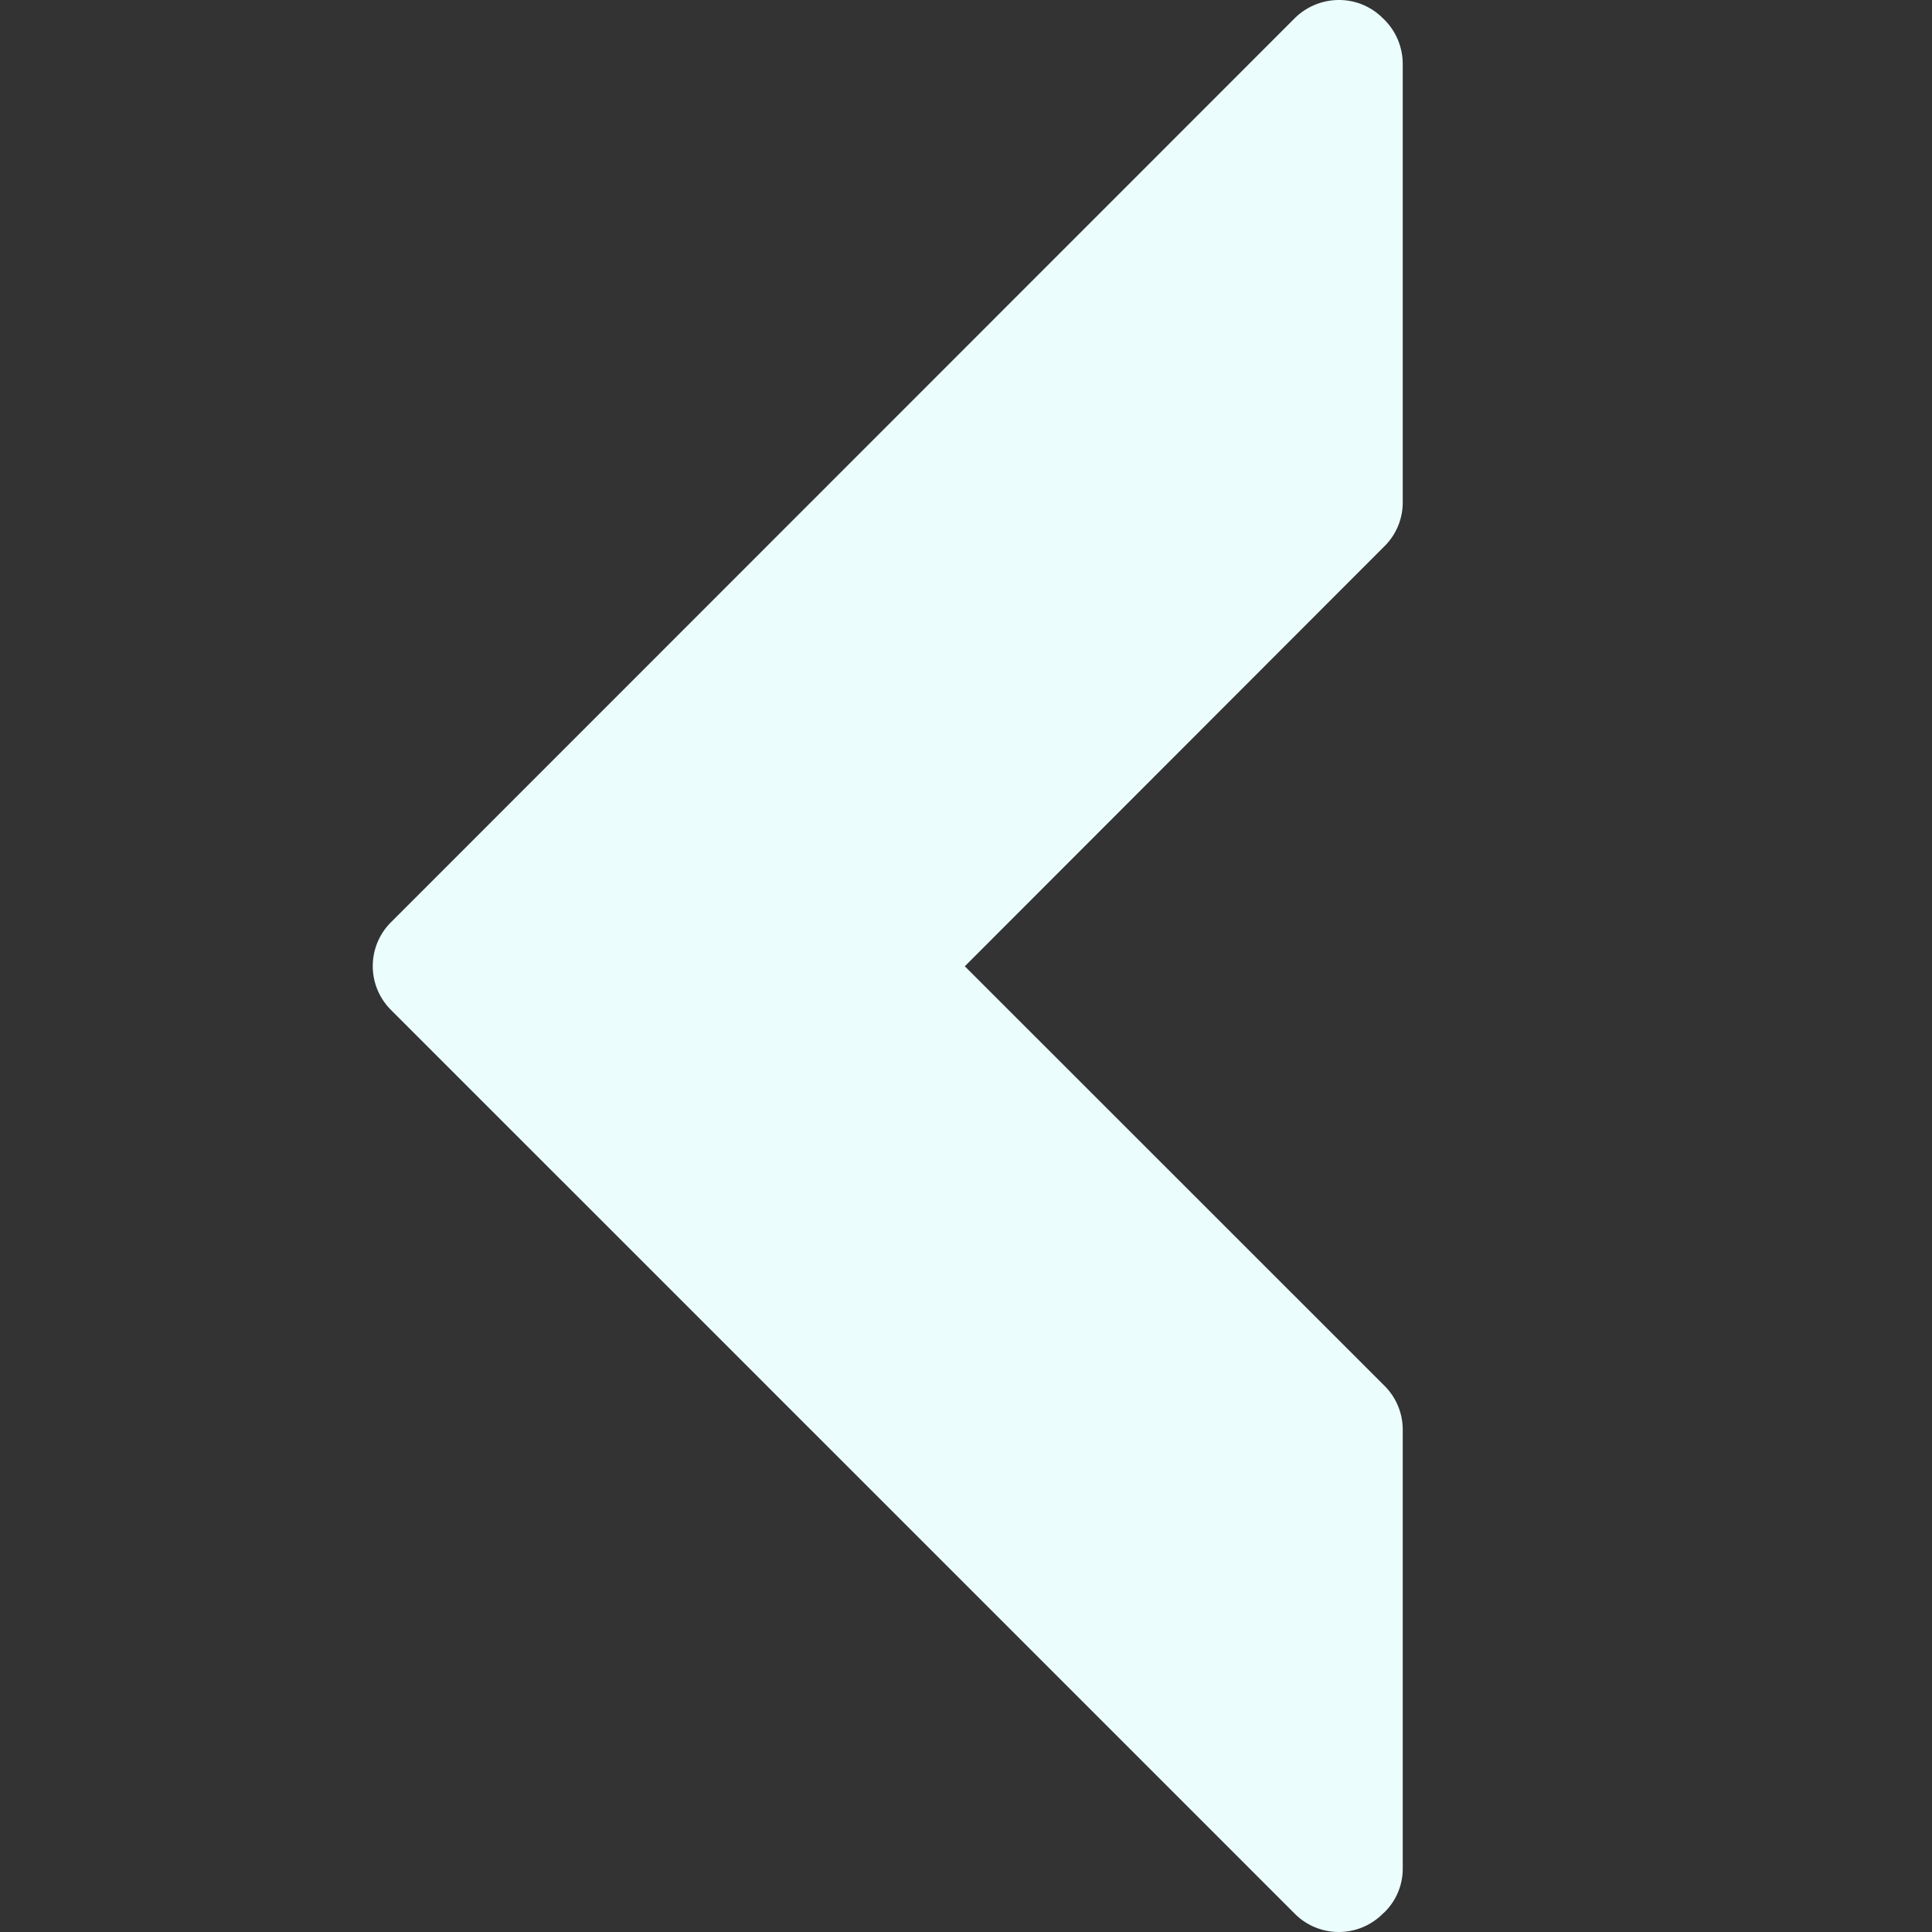 <svg xmlns="http://www.w3.org/2000/svg" width="100mm" height="100mm" viewBox="0 0 283.465 283.465"><rect x="0" y="0" width="283.465" height="283.465" fill="#333333" stroke="none"/><title>ant</title><path d="M57.423,148.238,189.944,280.758a9.122,9.122,0,0,0,12.9.068l.068-.068.178-.151a8.942,8.942,0,0,0,2.721-6.5v-64.3a9.086,9.086,0,0,0-2.721-6.526l-61.532-61.507,61.532-61.589a9.033,9.033,0,0,0,2.721-6.5V9.37a9.221,9.221,0,0,0-2.721-6.512l-.178-.166A9.051,9.051,0,0,0,196.414,0a9.246,9.246,0,0,0-6.47,2.693L57.423,135.255a9.08,9.08,0,0,0-.143,12.84Q57.351,148.167,57.423,148.238Z" style="fill:#ebfdfd"/></svg>